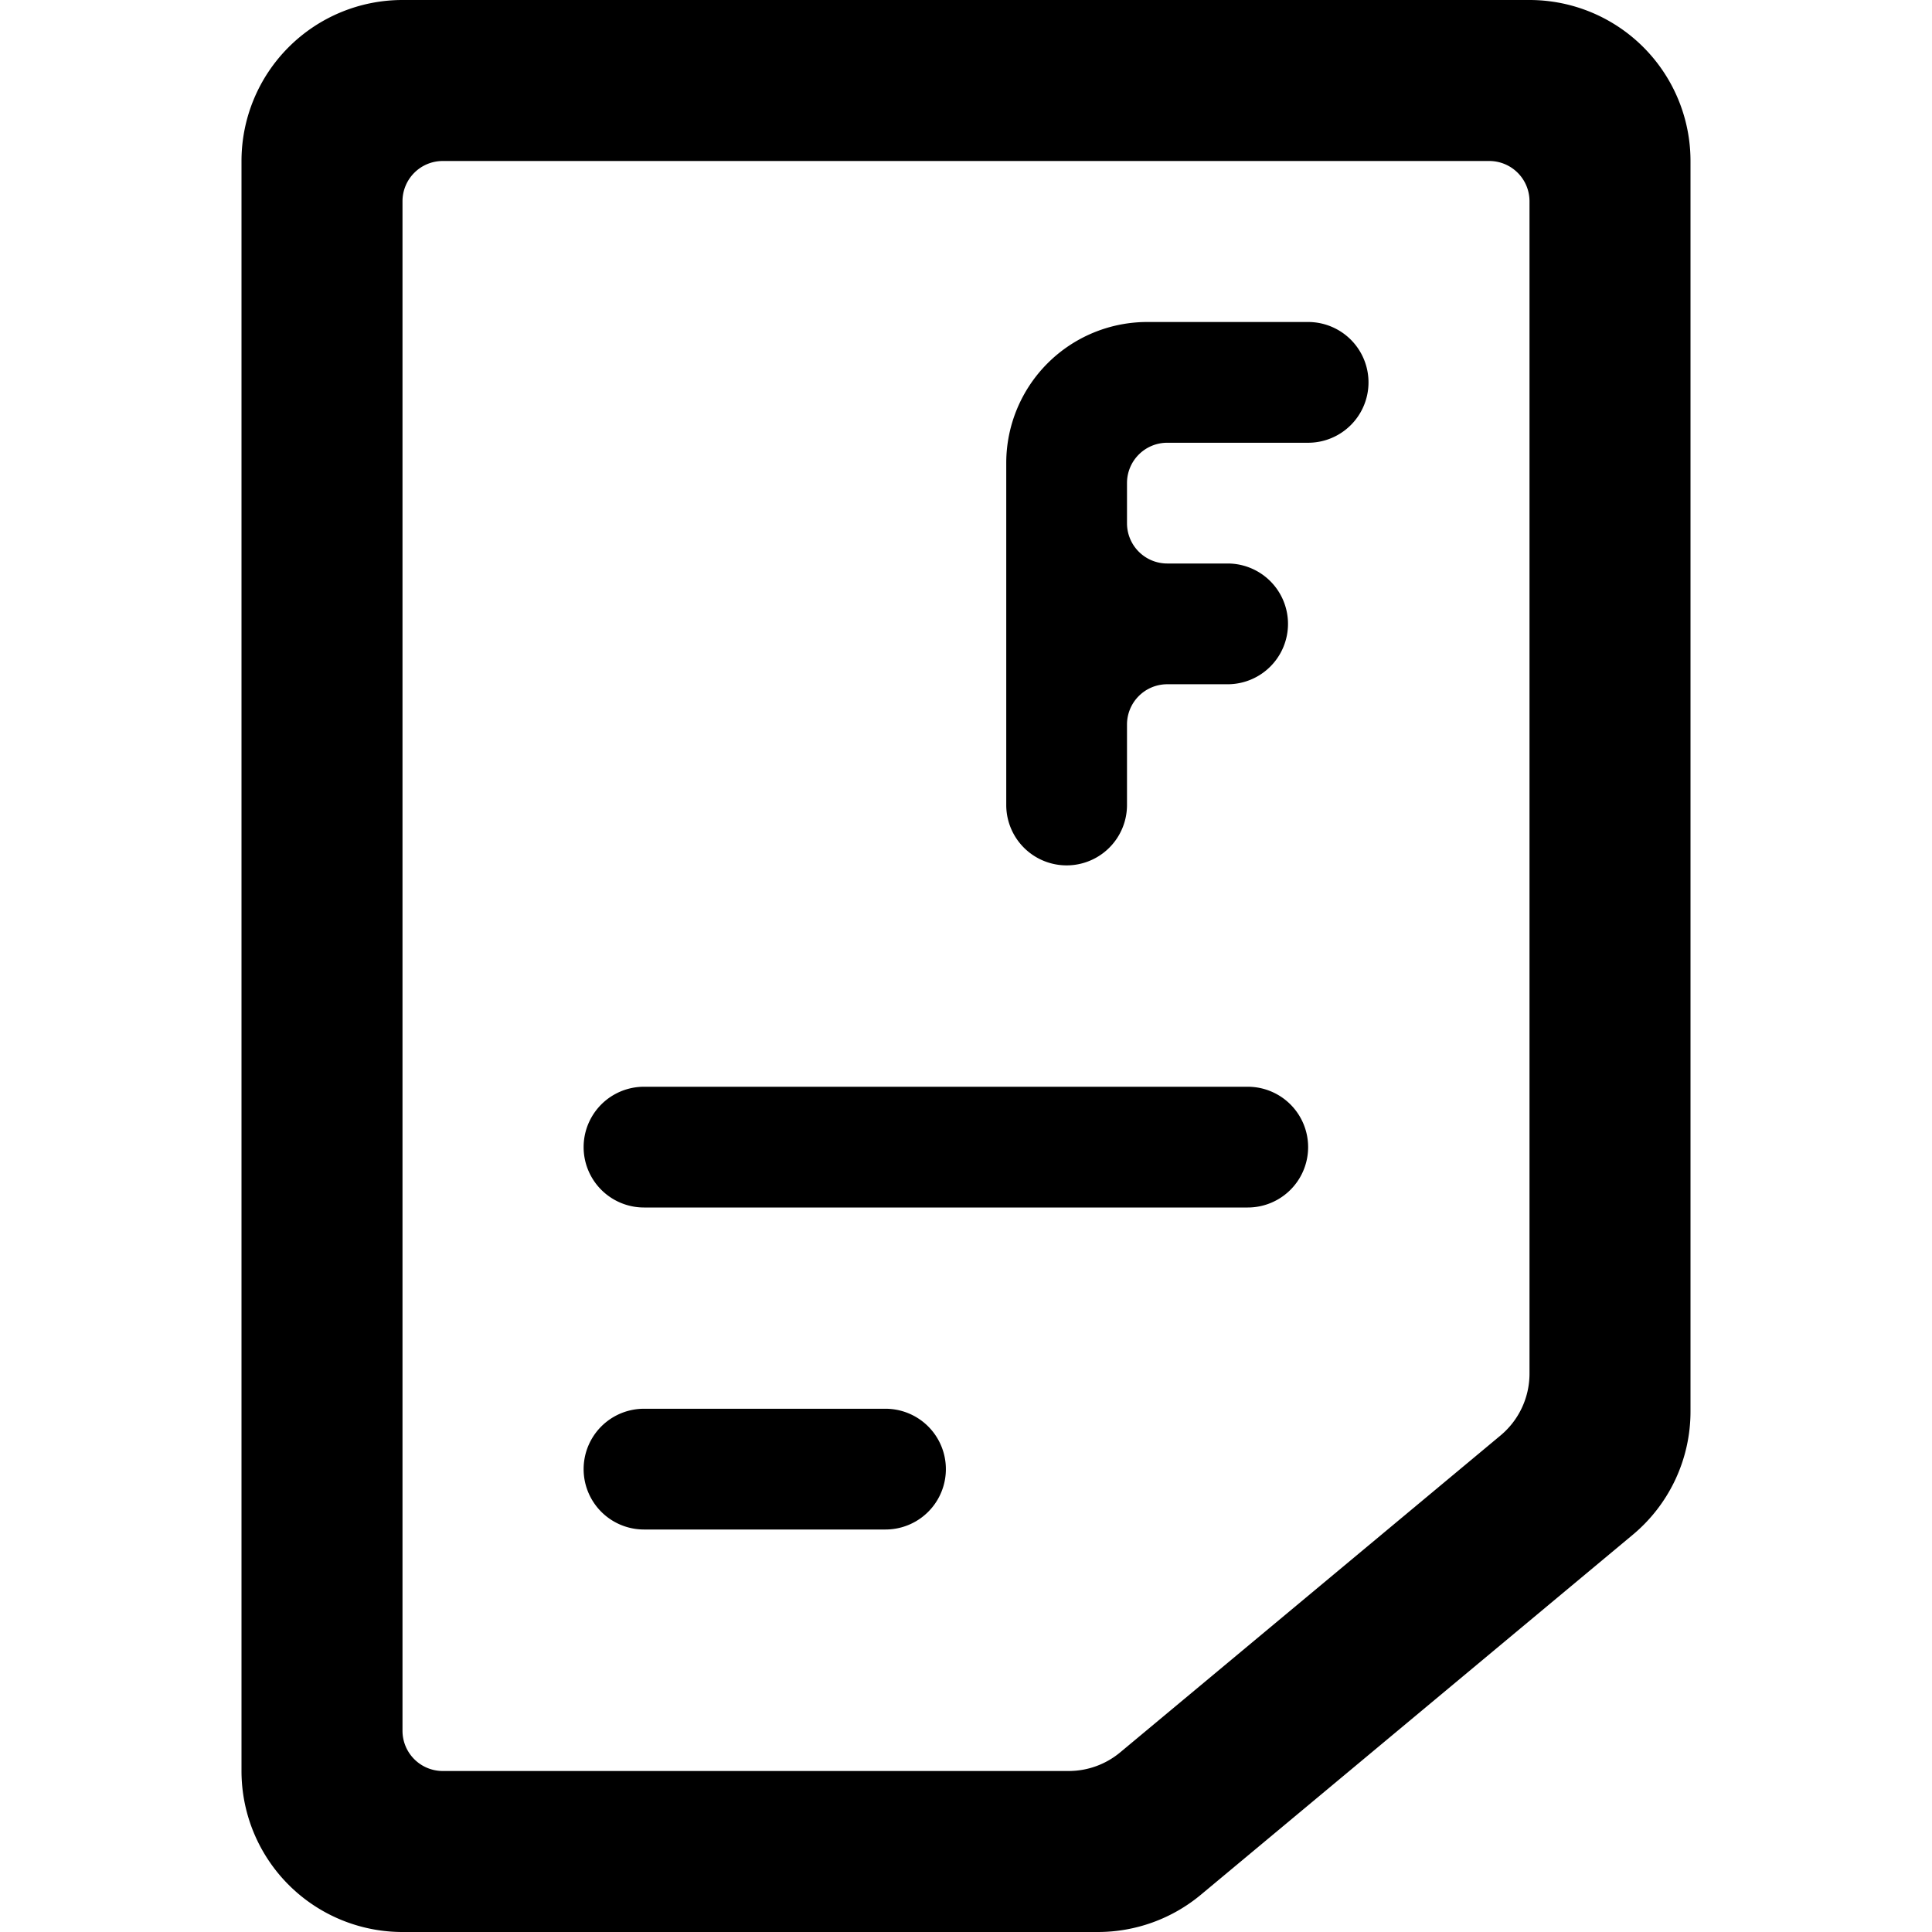 <svg xmlns="http://www.w3.org/2000/svg" viewBox="0 0 24 24"><title>school-exam-f-fail-alternate</title><path d="M19,0H5A2,2,0,0,0,3,2V22a2,2,0,0,0,2,2h8.638a2,2,0,0,0,1.281-.464l5.362-4.469A1.993,1.993,0,0,0,21,17.532V2A2,2,0,0,0,19,0Zm0,17.063a1,1,0,0,1-.36.769l-4.724,3.936a1,1,0,0,1-.64.232H5.5a.5.5,0,0,1-.5-.5V2.5A.5.5,0,0,1,5.5,2h13a.5.5,0,0,1,.5.5Z"/><path d="M15.5,13.5H8A.75.75,0,0,0,8,15h7.5a.75.75,0,0,0,0-1.5Z"/><path d="M11,17.5H8A.75.75,0,0,0,8,19h3a.75.75,0,0,0,0-1.5Z"/><path d="M16.25,4h-2A1.752,1.752,0,0,0,12.5,5.75V10A.75.75,0,0,0,14,10V9a.5.5,0,0,1,.5-.5h.75a.75.75,0,0,0,0-1.5H14.5a.5.5,0,0,1-.5-.5V6a.5.5,0,0,1,.5-.5h1.75a.75.75,0,0,0,0-1.5Z"/></svg>